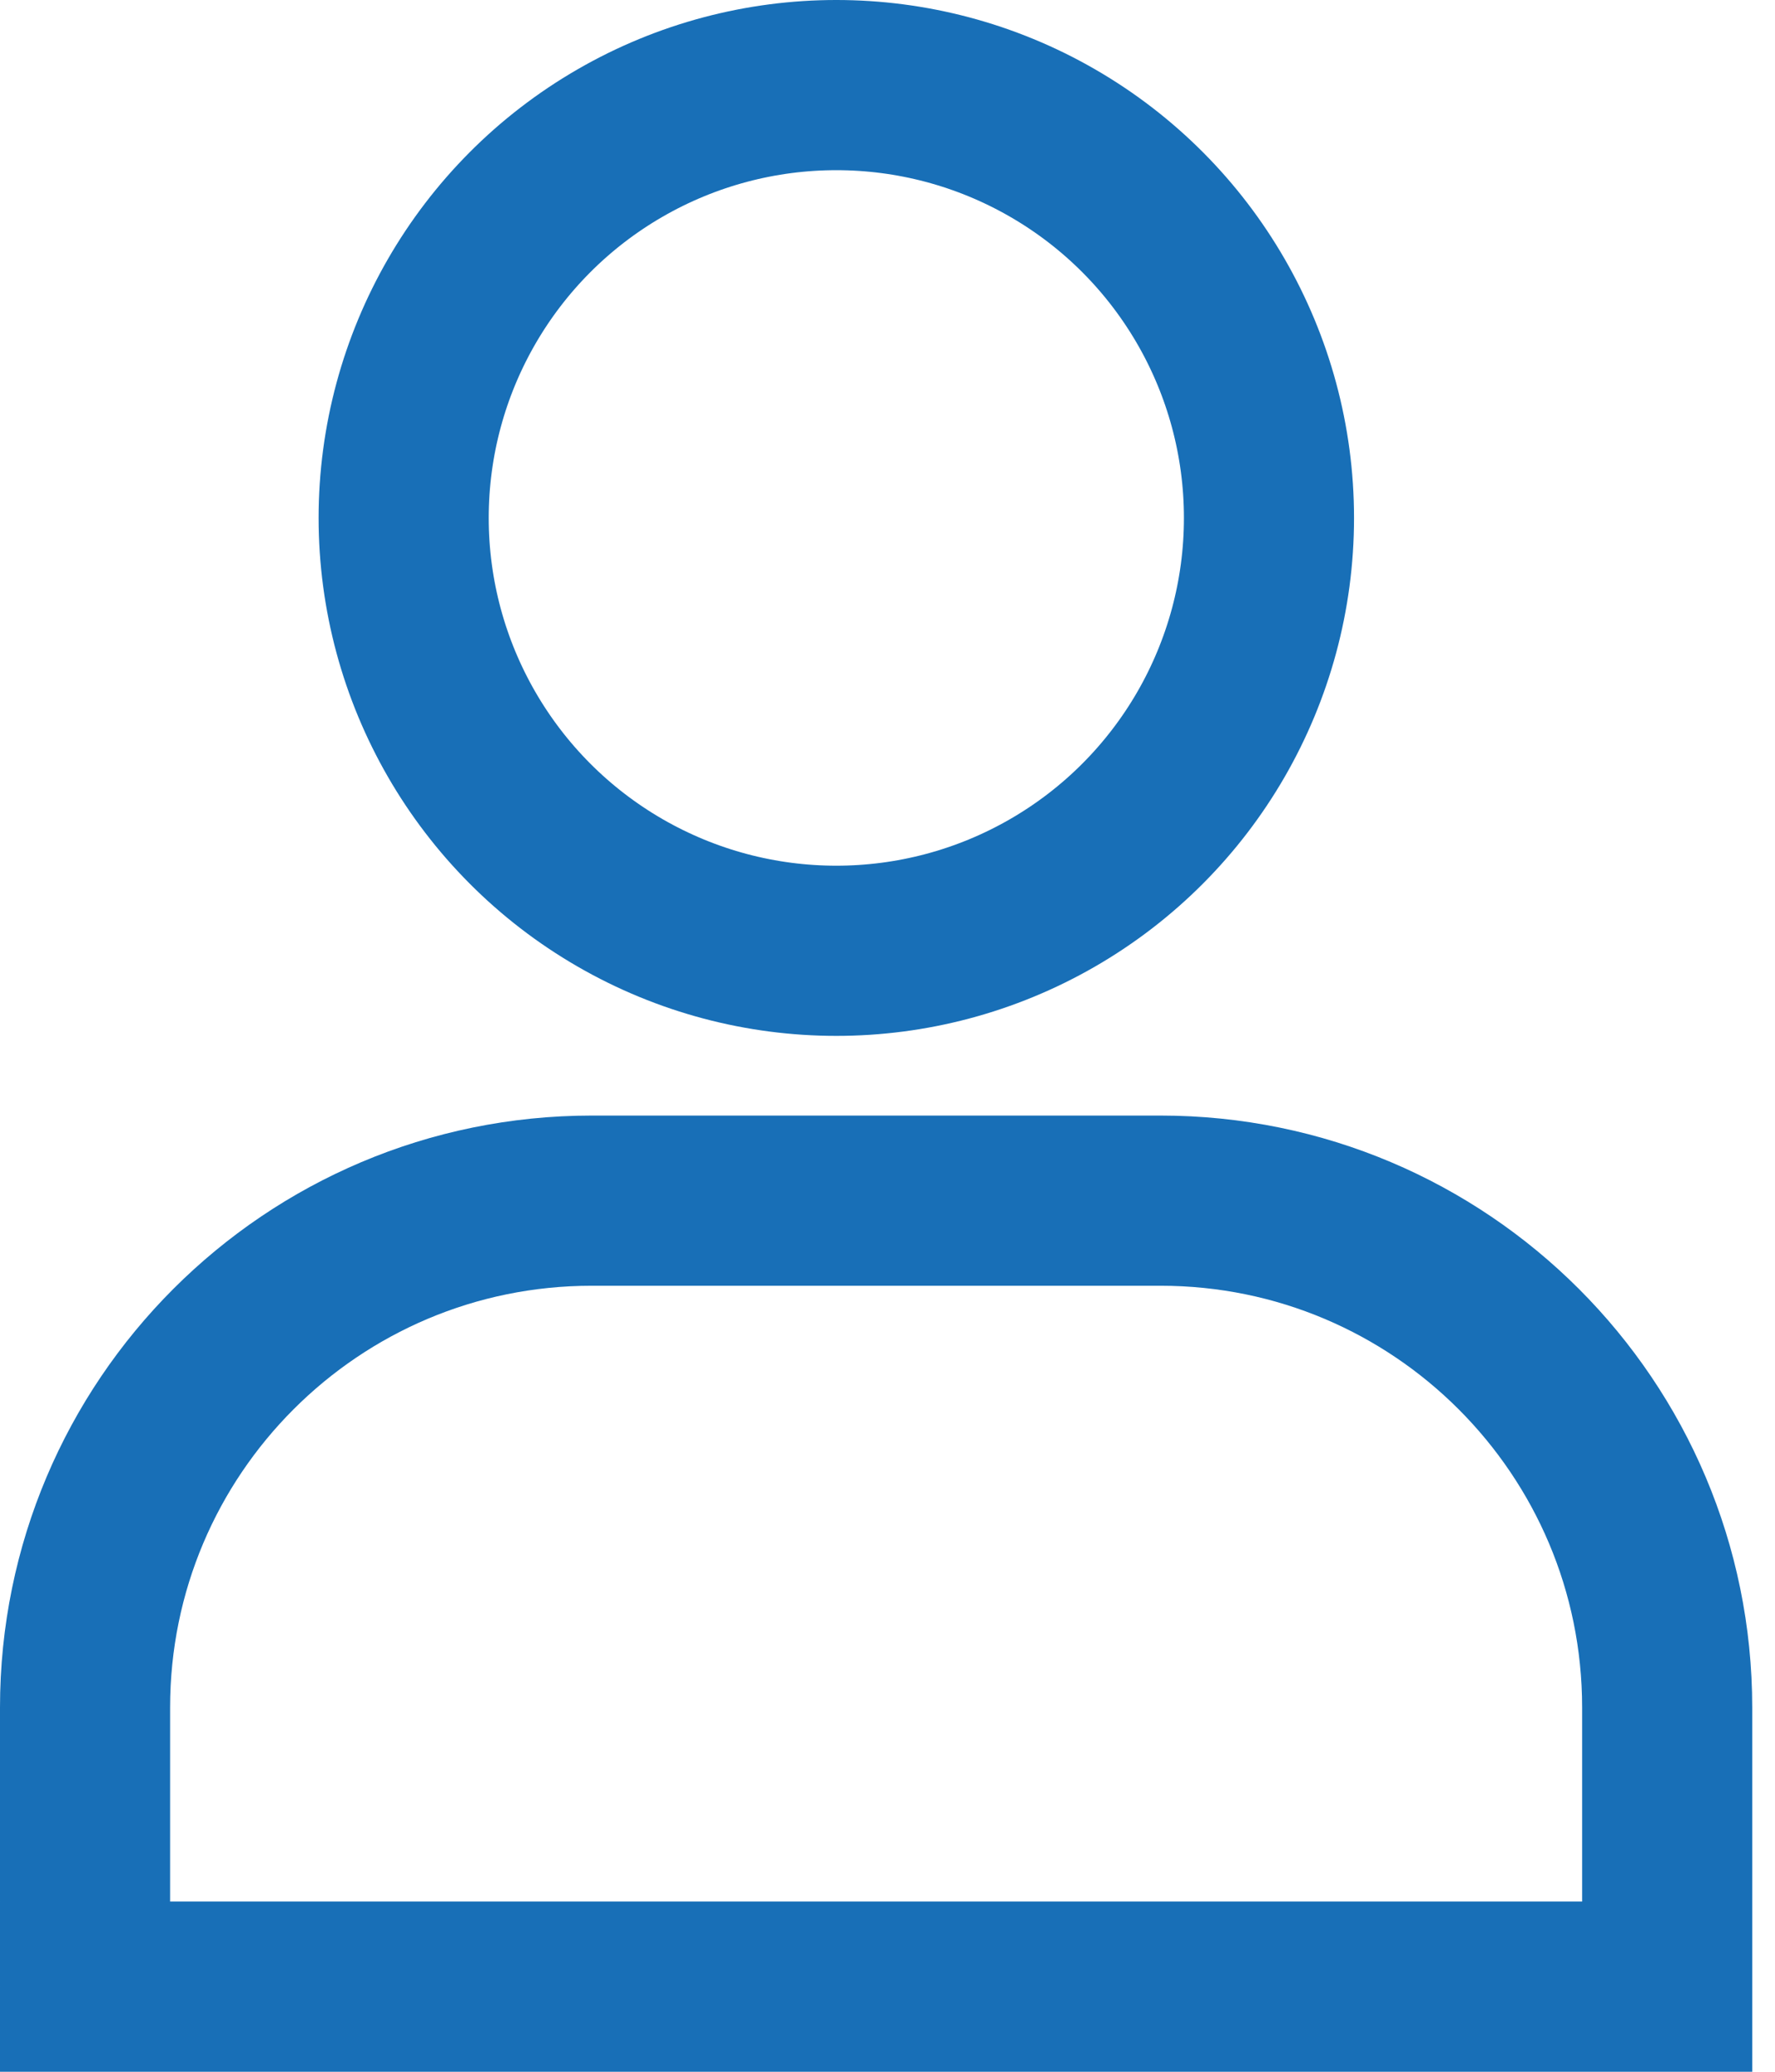 <svg fill="none" height="28" viewBox="0 0 24 28" width="24" xmlns="http://www.w3.org/2000/svg"><g stroke="#186FB7" stroke-width="2.3"><path d="m1.15 23.077c0-3.783 3.067-6.85 6.85-6.85h7.692c3.783 0 6.85 3.067 6.85 6.85v3.773h-21.392z"/><circle cx="11.308" cy="7" r="5.85"/></g></svg>